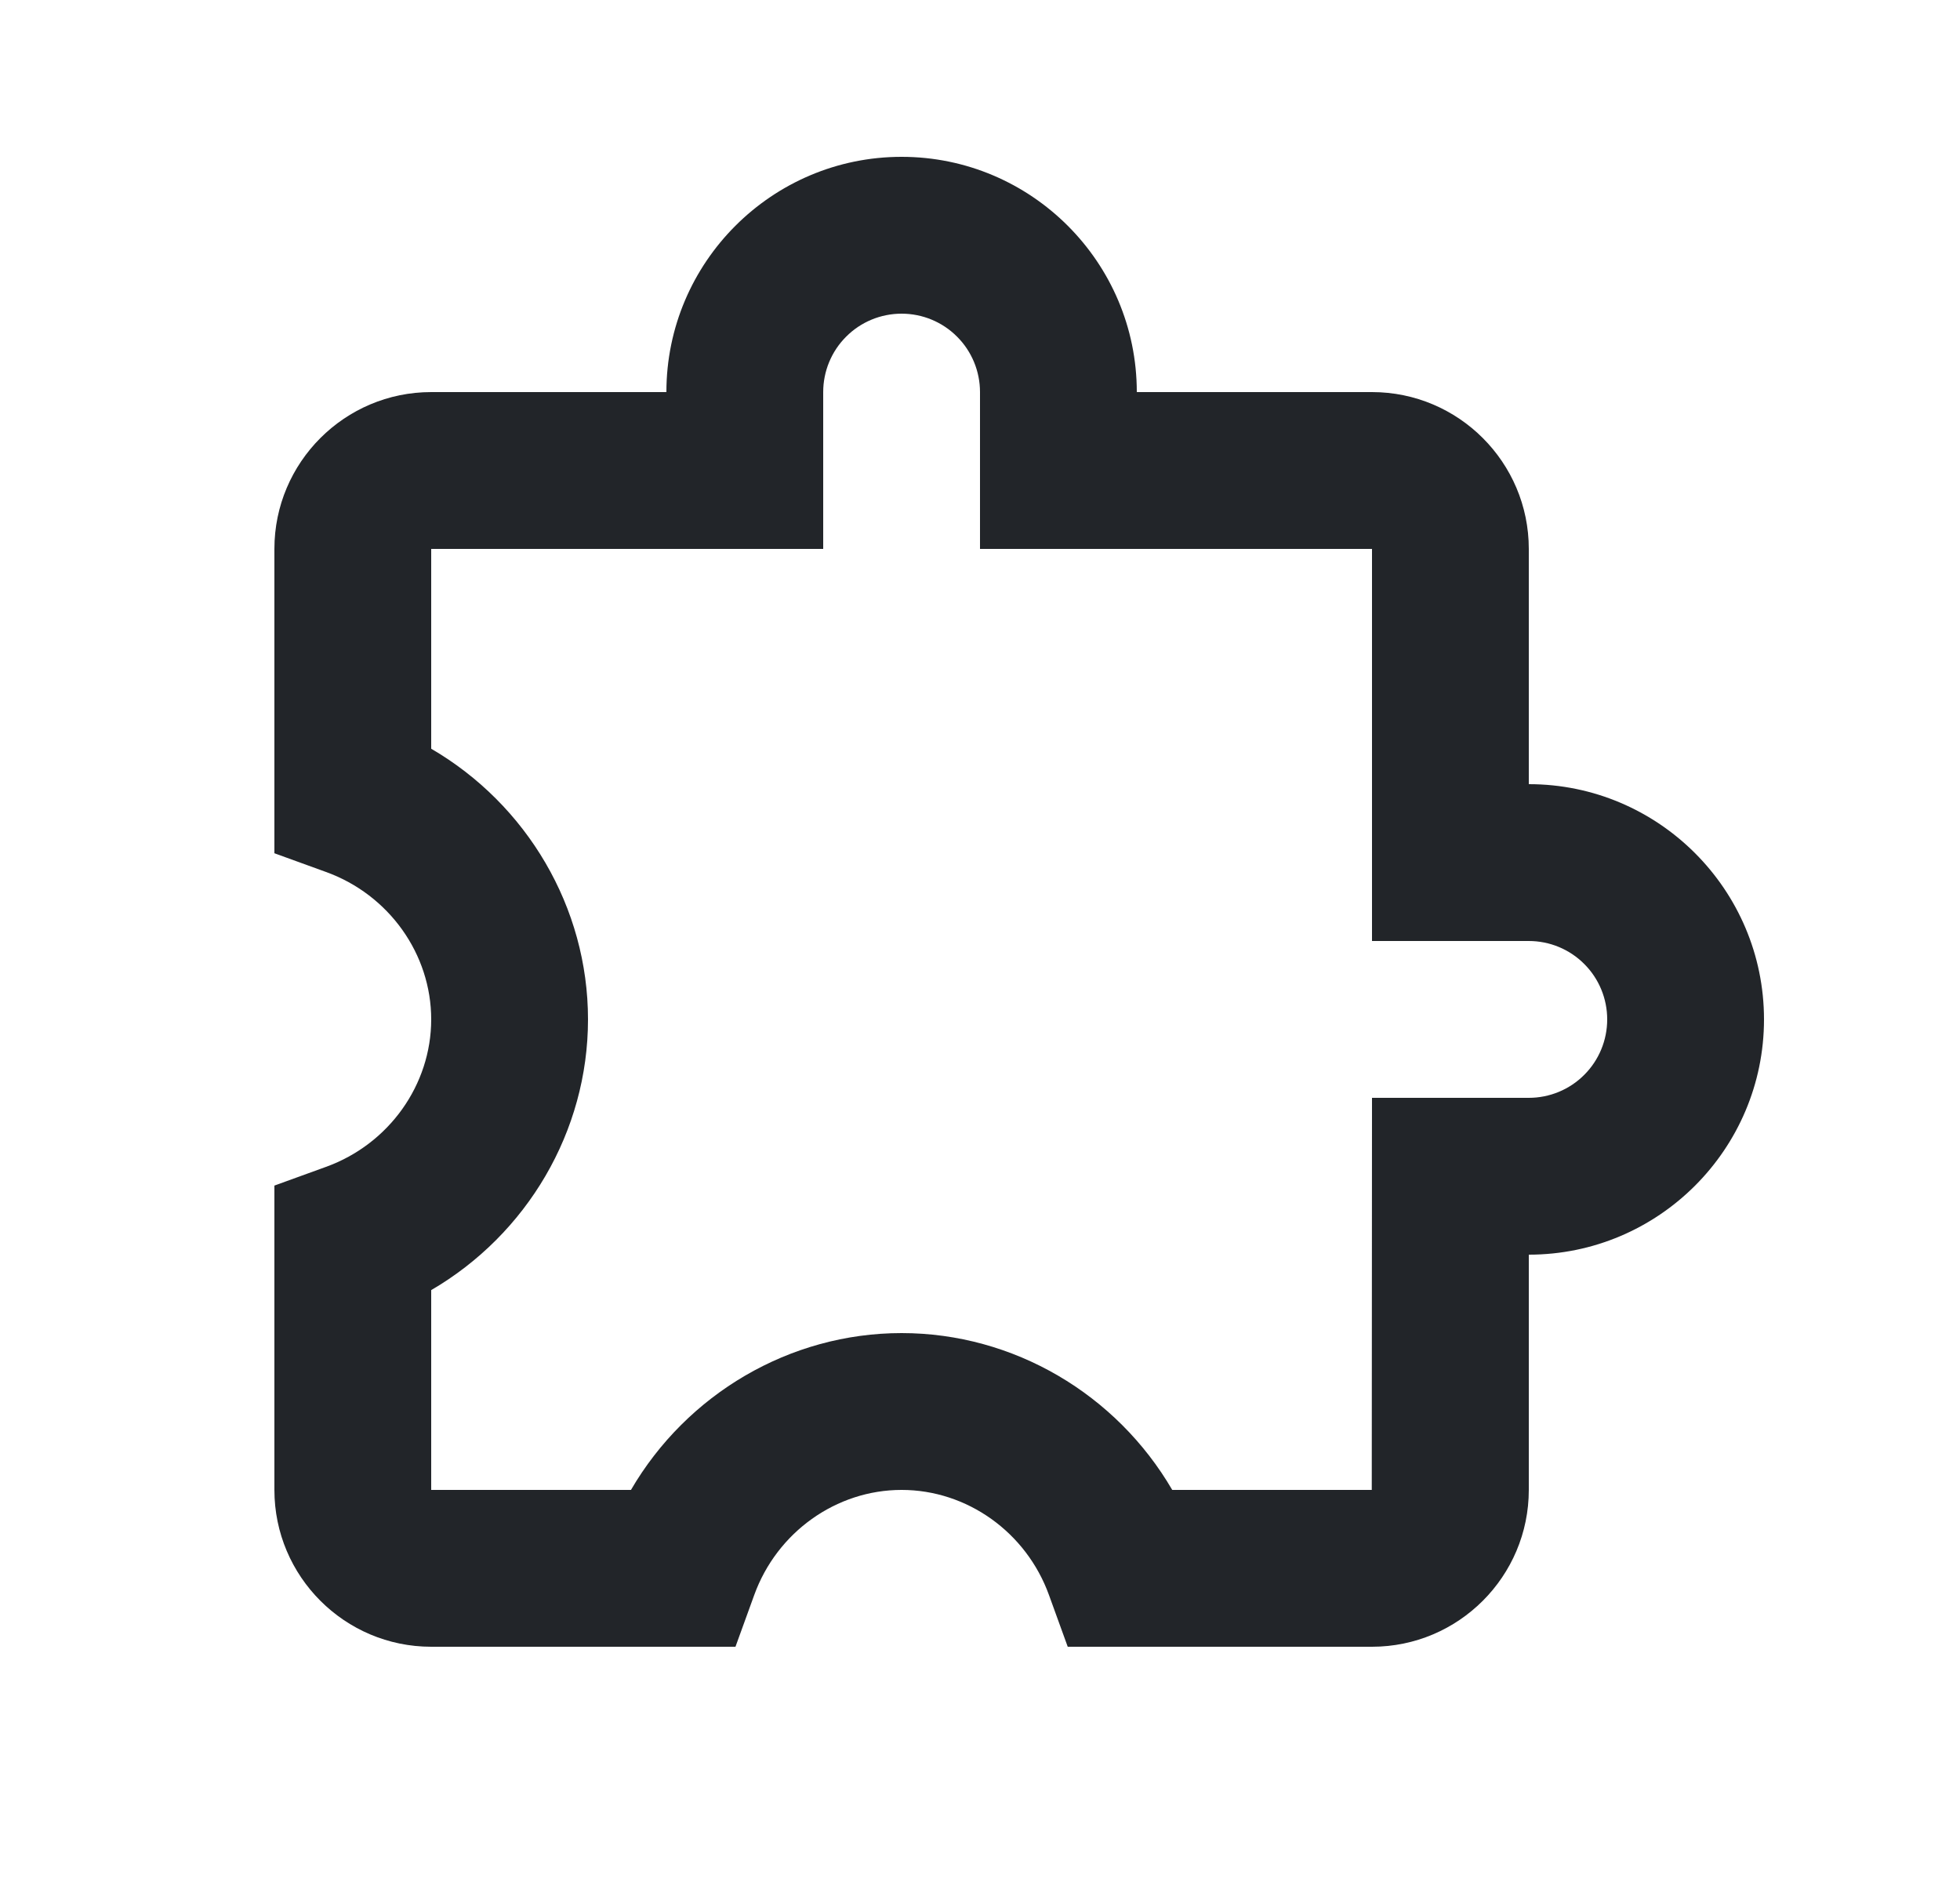 <svg width="25" height="24" viewBox="0 0 25 24" fill="none" xmlns="http://www.w3.org/2000/svg">
<path d="M19.5 10V7C19.5 5.897 18.603 5 17.5 5H14.5C14.5 3.346 13.154 2 11.5 2C9.846 2 8.5 3.346 8.5 5H5.5C4.397 5 3.5 5.897 3.5 7V10.881L4.159 11.12C4.961 11.41 5.5 12.166 5.5 13C5.5 13.834 4.961 14.59 4.159 14.88L3.5 15.119V19C3.5 20.103 4.397 21 5.5 21H9.381L9.62 20.341C9.91 19.539 10.666 19 11.5 19C12.334 19 13.09 19.539 13.38 20.341L13.619 21H17.5C18.603 21 19.5 20.103 19.5 19V16C21.154 16 22.5 14.654 22.5 13C22.5 11.346 21.154 10 19.5 10ZM19.5 14H17.5L17.497 19H14.952C14.241 17.78 12.93 17 11.5 17C10.07 17 8.759 17.78 8.048 19H5.5V16.452C6.72 15.741 7.5 14.43 7.5 13C7.5 11.57 6.72 10.259 5.5 9.548V7H10.5V5C10.5 4.735 10.605 4.48 10.793 4.293C10.98 4.105 11.235 4 11.5 4C11.765 4 12.02 4.105 12.207 4.293C12.395 4.48 12.5 4.735 12.5 5V7H17.5V12H19.5C19.765 12 20.02 12.105 20.207 12.293C20.395 12.48 20.5 12.735 20.5 13C20.5 13.265 20.395 13.52 20.207 13.707C20.02 13.895 19.765 14 19.5 14Z" fill="#222529"/>
</svg>
